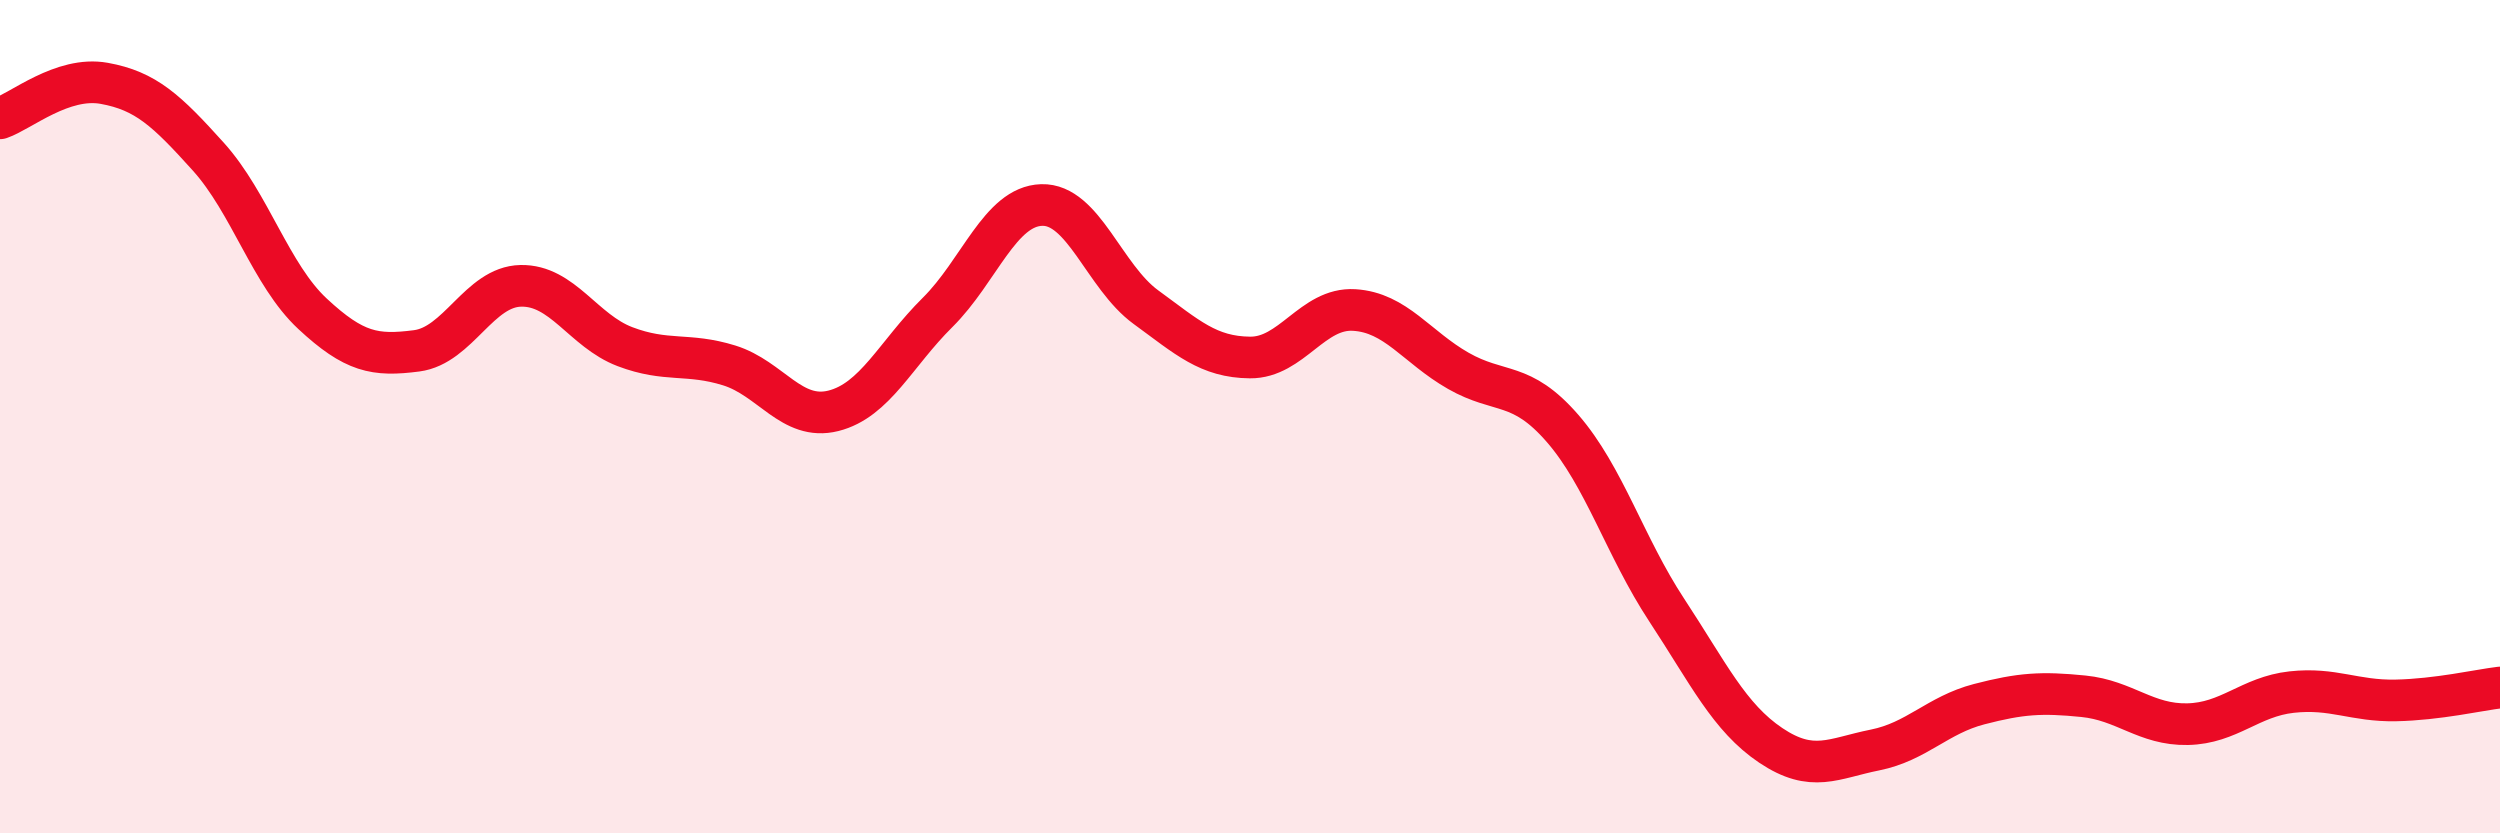 
    <svg width="60" height="20" viewBox="0 0 60 20" xmlns="http://www.w3.org/2000/svg">
      <path
        d="M 0,2.84 C 0.5,2.67 1.5,1.82 2.5,2 C 3.5,2.18 4,2.65 5,3.76 C 6,4.87 6.5,6.6 7.5,7.53 C 8.5,8.46 9,8.55 10,8.42 C 11,8.29 11.5,6.88 12.5,6.86 C 13.5,6.84 14,7.94 15,8.32 C 16,8.7 16.5,8.46 17.5,8.77 C 18.5,9.08 19,10.11 20,9.86 C 21,9.61 21.5,8.49 22.5,7.5 C 23.5,6.51 24,4.95 25,4.92 C 26,4.89 26.5,6.64 27.5,7.37 C 28.5,8.1 29,8.57 30,8.58 C 31,8.59 31.5,7.38 32.5,7.44 C 33.5,7.5 34,8.33 35,8.9 C 36,9.47 36.5,9.13 37.5,10.28 C 38.5,11.43 39,13.12 40,14.64 C 41,16.16 41.5,17.22 42.5,17.89 C 43.5,18.56 44,18.2 45,18 C 46,17.8 46.5,17.16 47.5,16.9 C 48.5,16.64 49,16.61 50,16.71 C 51,16.81 51.5,17.4 52.5,17.38 C 53.5,17.36 54,16.72 55,16.61 C 56,16.5 56.5,16.83 57.5,16.81 C 58.5,16.79 59.5,16.56 60,16.5L60 20L0 20Z"
        fill="#EB0A25"
        opacity="0.1"
        stroke-linecap="round"
        stroke-linejoin="round"
      />
      <path
        d="M 0,2.84 C 0.5,2.67 1.5,1.82 2.5,2 C 3.5,2.18 4,2.65 5,3.76 C 6,4.87 6.5,6.6 7.5,7.53 C 8.5,8.46 9,8.55 10,8.42 C 11,8.29 11.5,6.88 12.5,6.86 C 13.5,6.84 14,7.94 15,8.32 C 16,8.7 16.5,8.46 17.5,8.77 C 18.5,9.08 19,10.11 20,9.86 C 21,9.61 21.5,8.49 22.5,7.5 C 23.5,6.51 24,4.95 25,4.92 C 26,4.89 26.5,6.64 27.5,7.37 C 28.5,8.1 29,8.57 30,8.58 C 31,8.59 31.5,7.38 32.5,7.44 C 33.5,7.5 34,8.33 35,8.9 C 36,9.47 36.5,9.13 37.5,10.28 C 38.5,11.43 39,13.12 40,14.64 C 41,16.16 41.5,17.22 42.5,17.89 C 43.5,18.56 44,18.2 45,18 C 46,17.8 46.5,17.16 47.5,16.9 C 48.5,16.64 49,16.61 50,16.71 C 51,16.81 51.5,17.4 52.5,17.38 C 53.5,17.36 54,16.72 55,16.61 C 56,16.5 56.5,16.83 57.5,16.81 C 58.5,16.79 59.5,16.56 60,16.5"
        stroke="#EB0A25"
        stroke-width="1"
        fill="none"
        stroke-linecap="round"
        stroke-linejoin="round"
      />
    </svg>
  